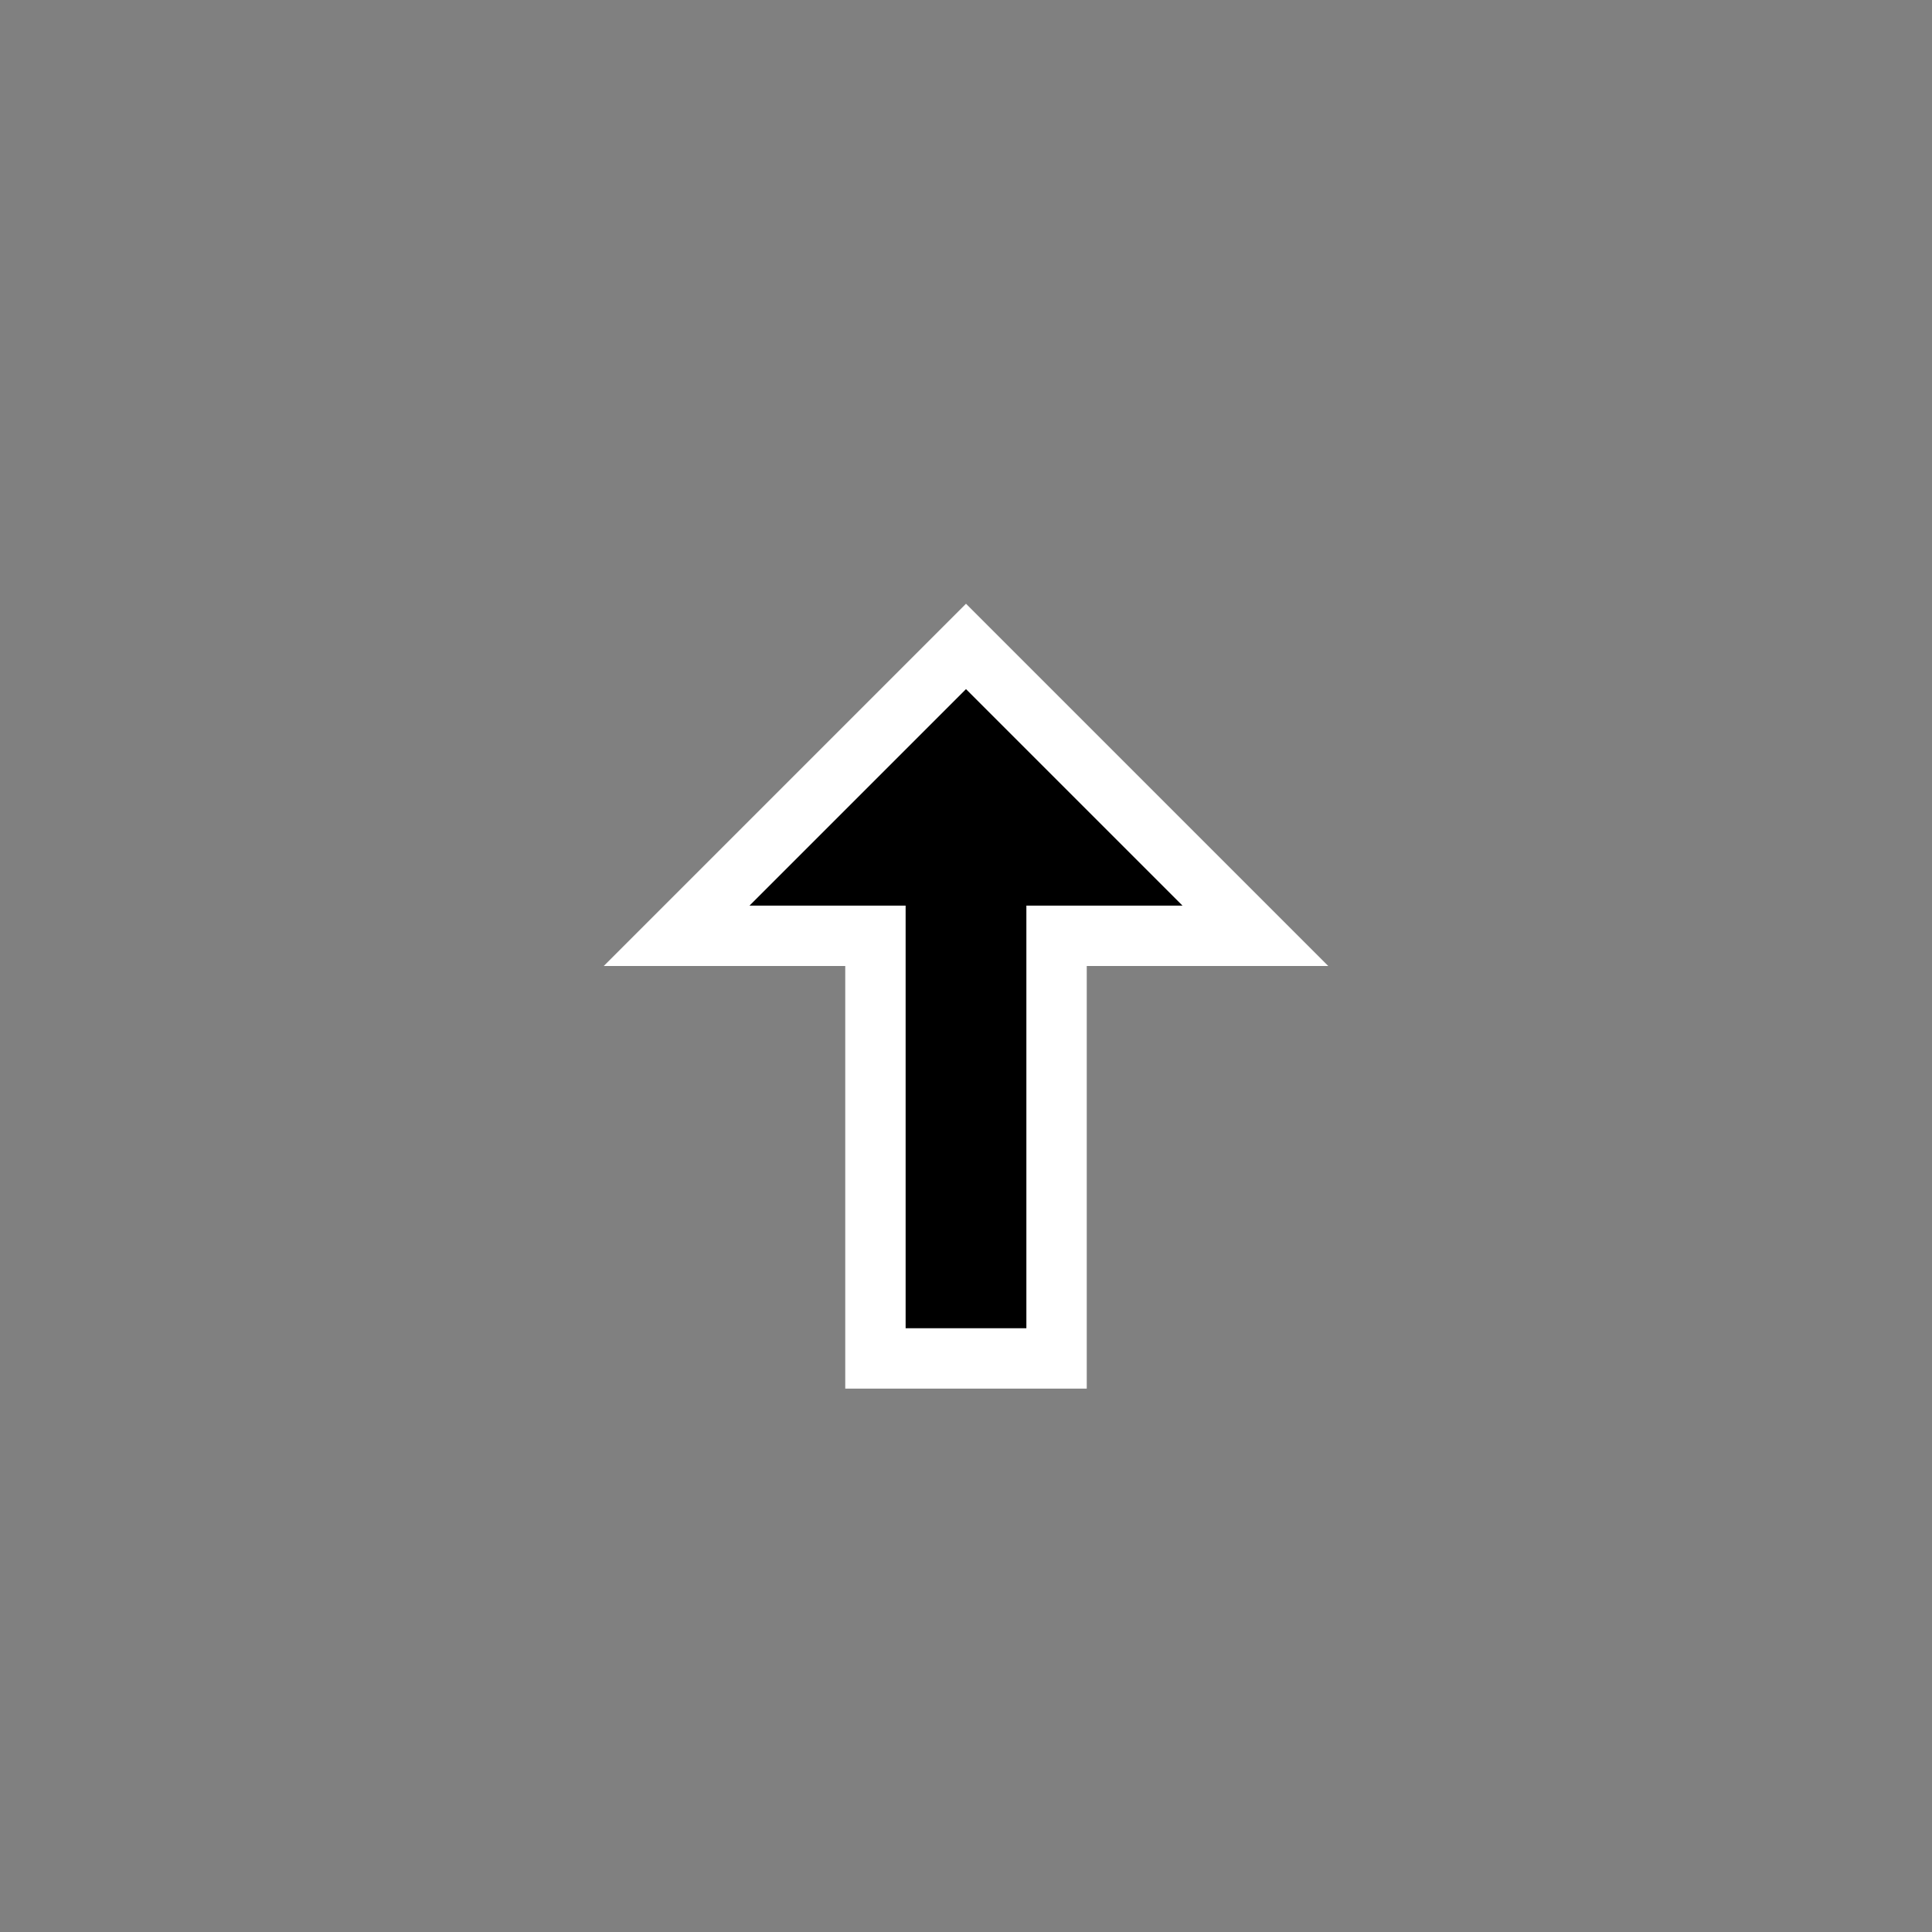 <svg xmlns="http://www.w3.org/2000/svg" width="32" height="32"><rect width="100%" height="100%" fill="#808080" stroke="none"/><path fill="#fff" d="m22 16-6-6-6 6h4v7h4v-7z"/><path d="M15 22v-7h-2.586L16 11.414 19.586 15H17v7z"/></svg>